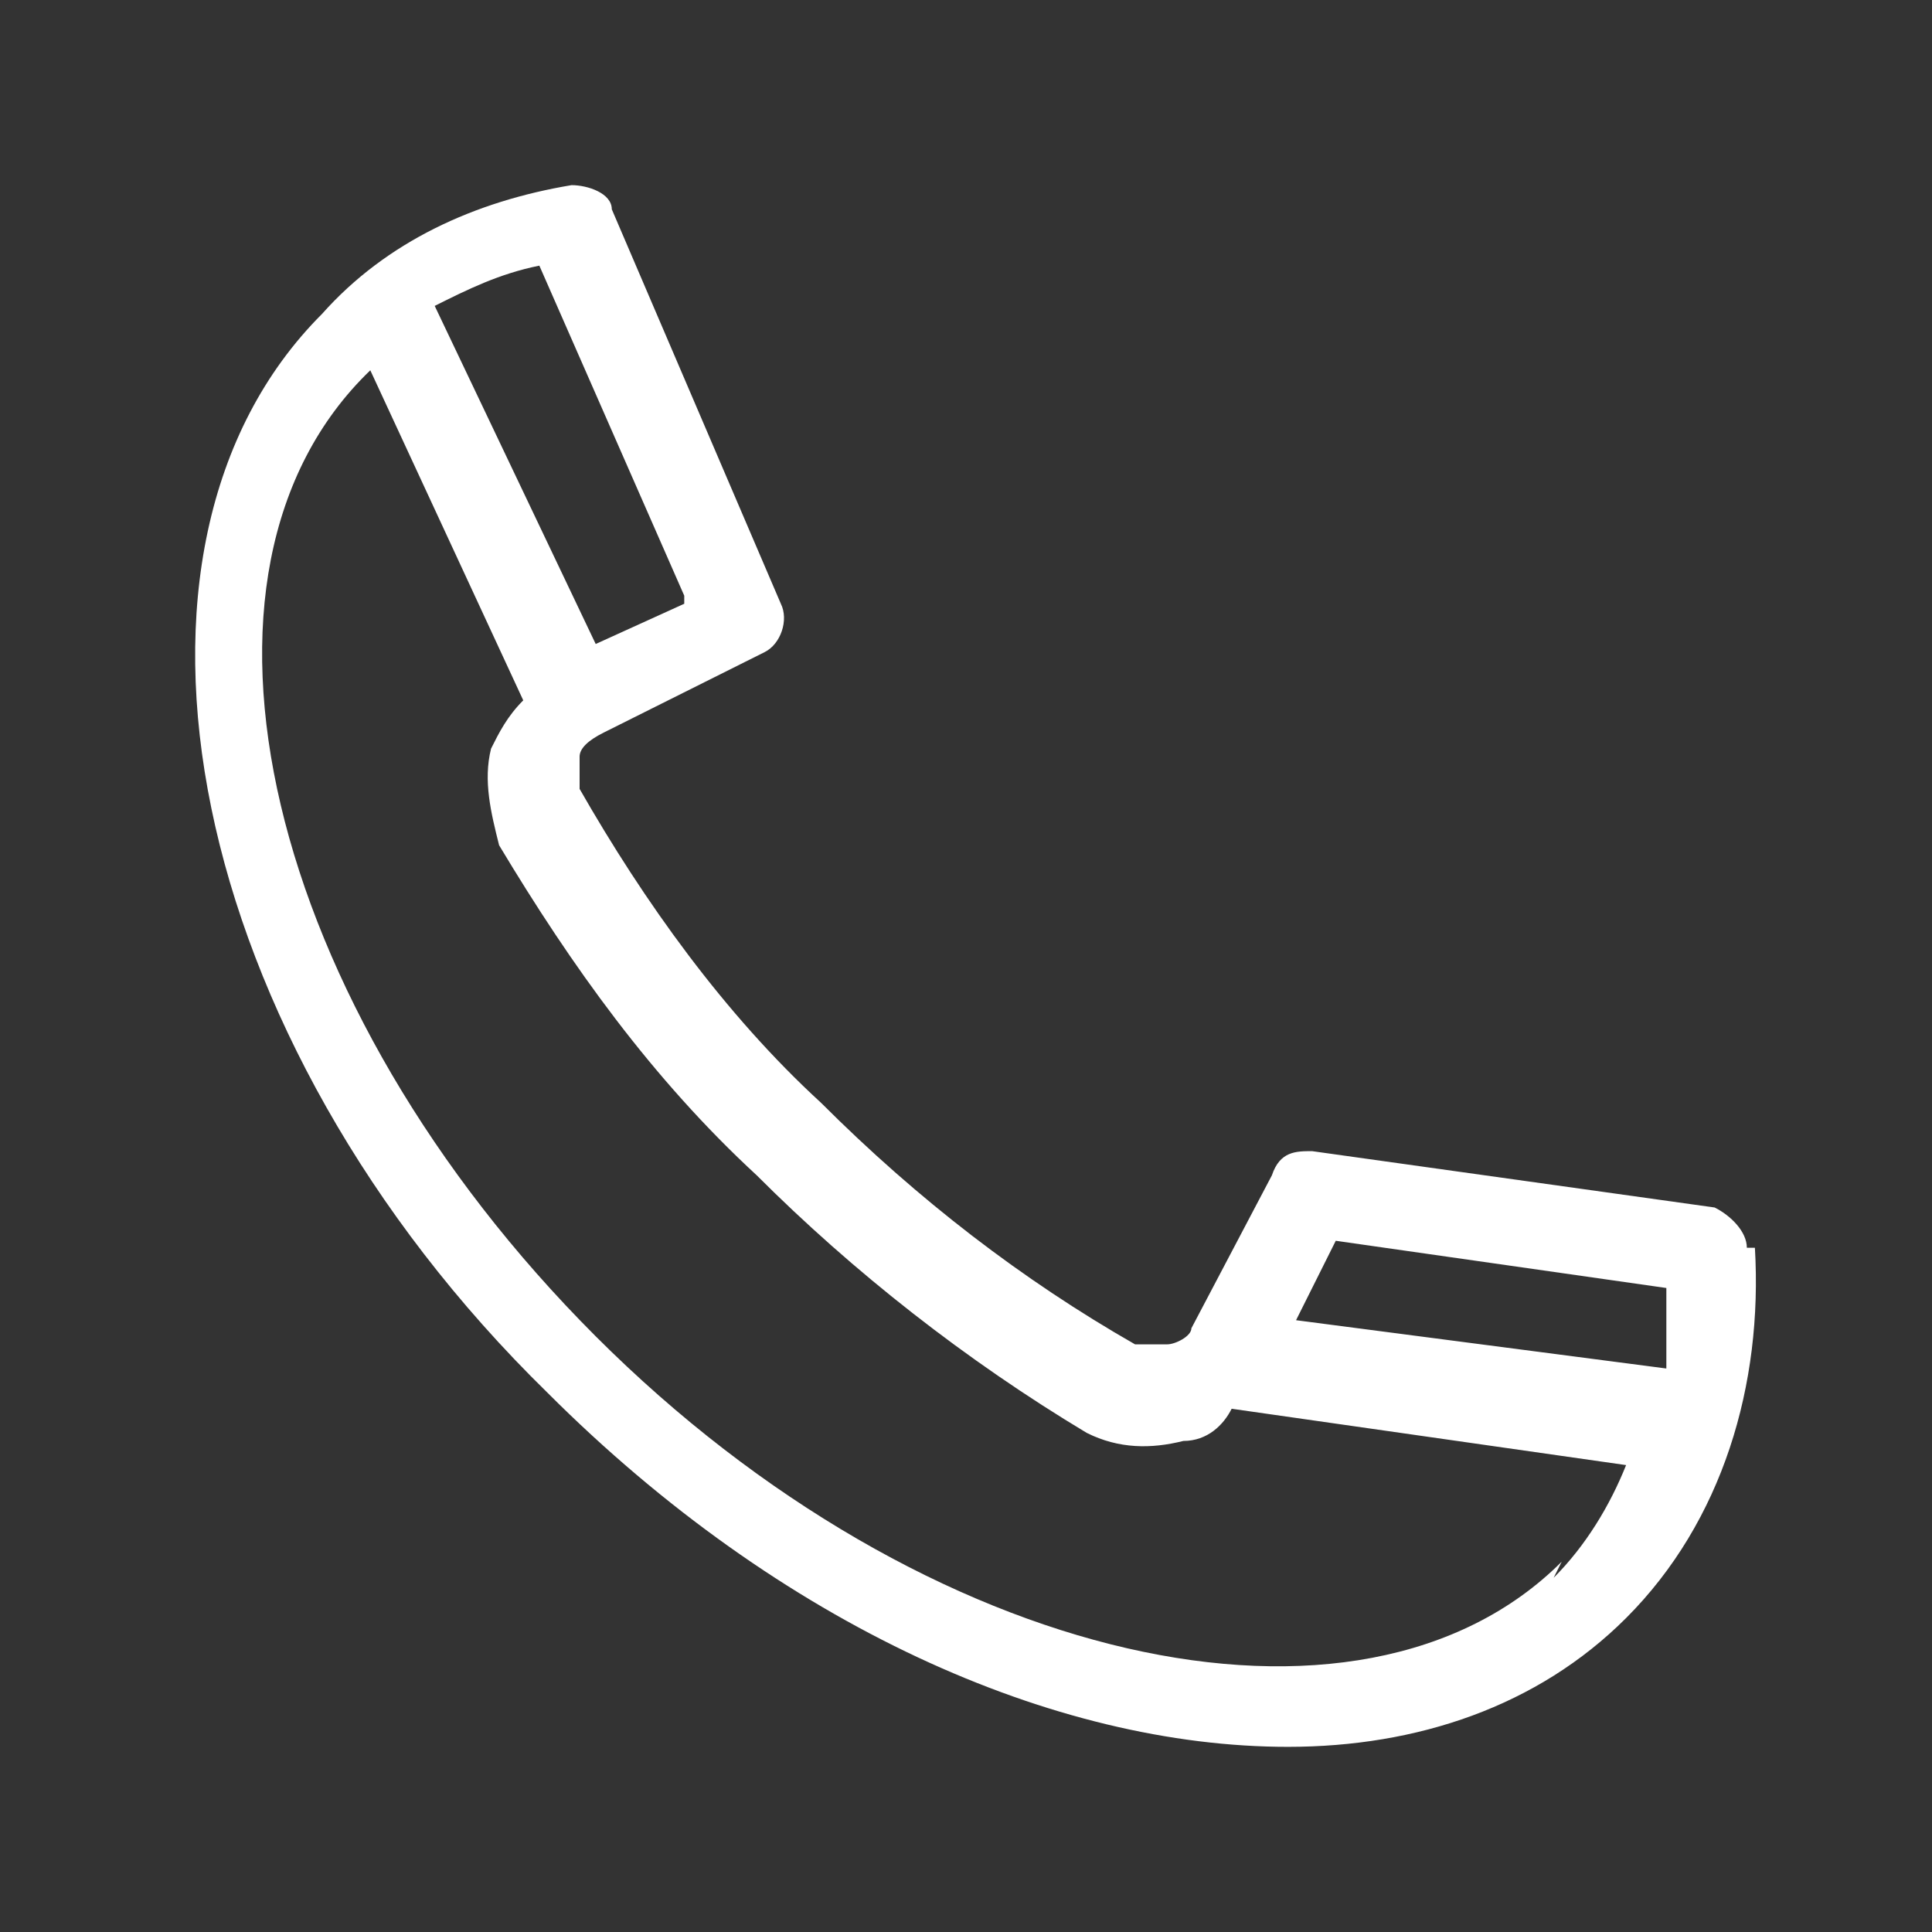 <?xml version="1.0" encoding="UTF-8"?>
<svg xmlns="http://www.w3.org/2000/svg" version="1.1" viewBox="0 0 24 24">
  <rect x="0" y="0" width="24" height="24" fill="#333333" stroke="none"/>
  <defs>
    <style>
      .cls-1 {
        fill: #fff;
      }
    </style>
  </defs>
  <!-- Generator: Adobe Illustrator 28.7.2, SVG Export Plug-In . SVG Version: 1.2.0 Build 154)  -->
  <g>
    <g id="Calque_1">
      <path class="cls-1" d="M21.7,15.5c0-.2-.2-.4-.4-.5l-5-.7c-.2,0-.4,0-.5.3l-1,1.9c0,.1-.2.2-.3.2-.1,0-.3,0-.4,0-1.4-.8-2.7-1.8-3.9-3-1.2-1.1-2.2-2.5-3-3.9,0-.1,0-.3,0-.4,0-.1.1-.2.3-.3l2-1c.2-.1.3-.4.2-.6l-2.1-4.9c0-.2-.3-.3-.5-.3-1.2.2-2.3.7-3.1,1.6-2.9,2.9-1.7,9,2.8,13.4,2.9,2.9,6.3,4.4,9.2,4.4,1.6,0,3.1-.5,4.2-1.6,1.2-1.2,1.7-2.9,1.6-4.6ZM16.5,15.4l4.2.6c0,.3,0,.7,0,1l-4.6-.6.5-1ZM8.5,7.5l-1.1.5-2-4.2c.4-.2.8-.4,1.3-.5l1.8,4.1ZM19.4,19.4c-2.5,2.5-7.9,1.3-12-2.8S2,7.1,4.6,4.6c0,0,0,0,0,0l1.9,4.1c-.2.2-.3.4-.4.6-.1.4,0,.8.1,1.2.9,1.5,1.9,2.9,3.2,4.1,1.2,1.2,2.6,2.3,4.1,3.2.4.2.8.2,1.2.1.3,0,.5-.2.6-.4l4.9.7c-.2.5-.5,1-.9,1.4h0Z"/>
    </g>
  </g>
</svg>